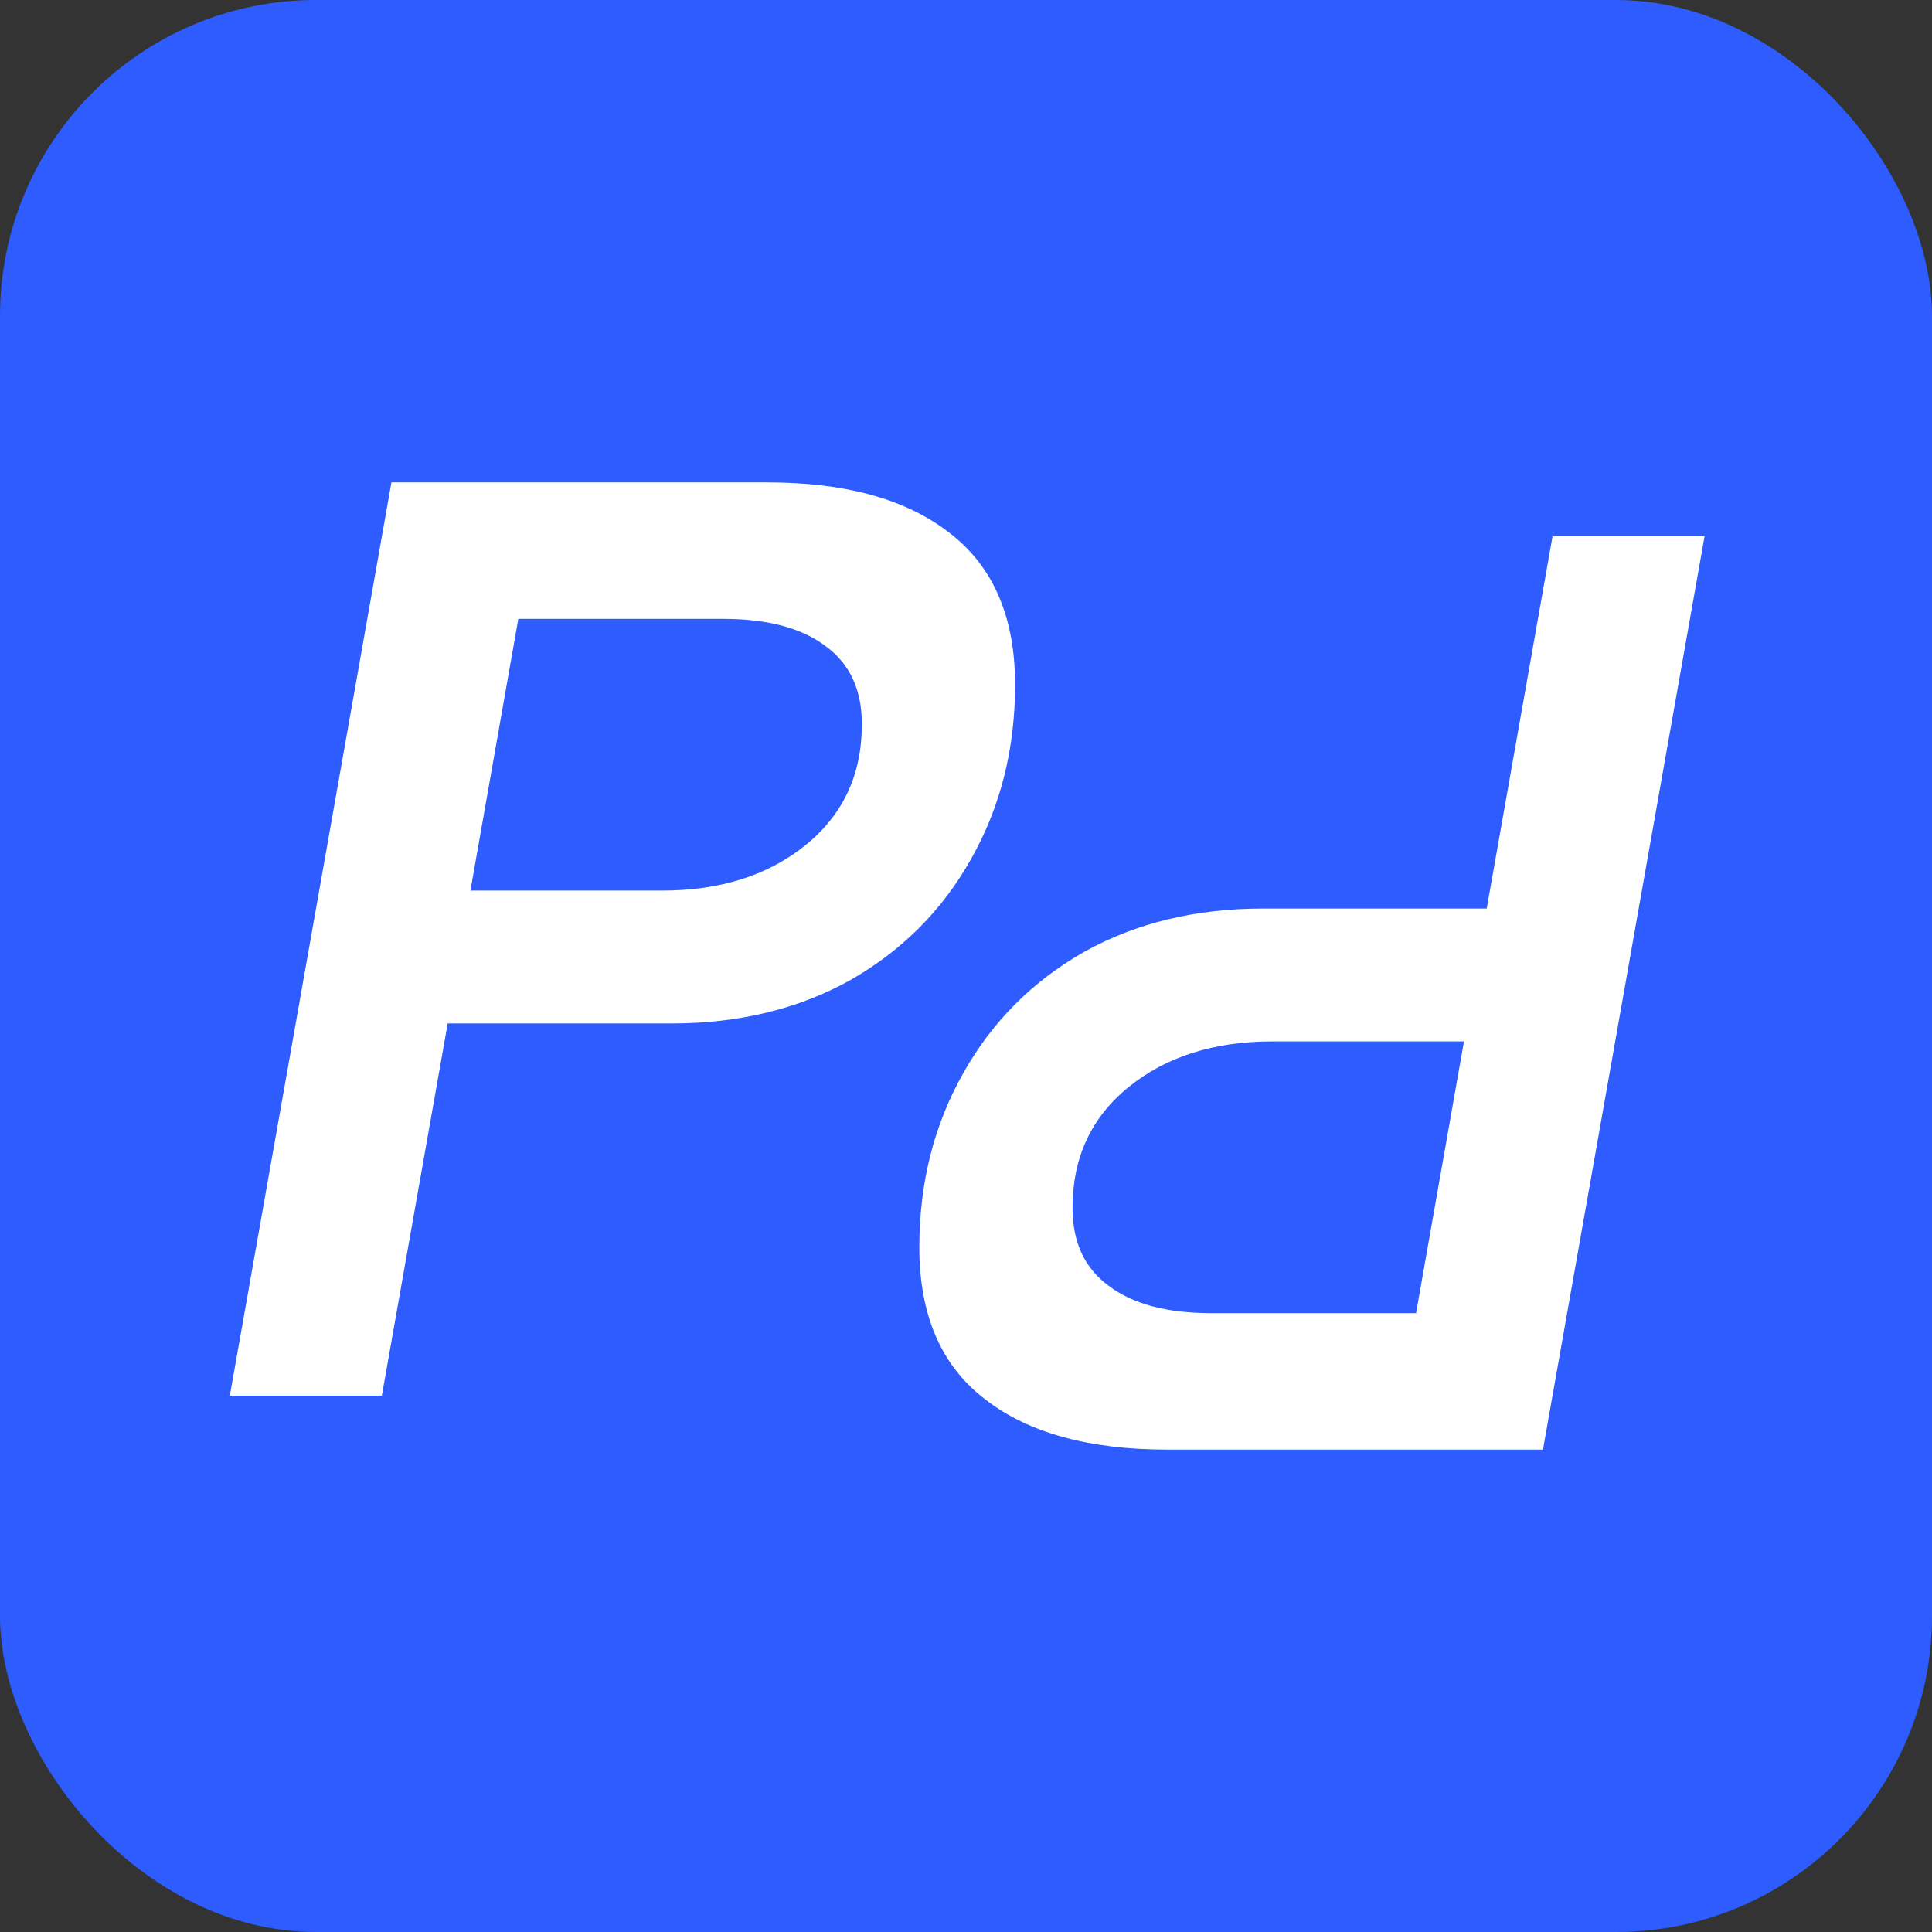 <svg width="807" height="807" viewBox="0 0 807 807" fill="none" xmlns="http://www.w3.org/2000/svg">
<rect x="0" y="0" width="807" height="807" fill="#333333" stroke="none"/>
<rect width="807" height="807" rx="132" fill="#2E5CFF"/>
<path d="M96 583L163.5 201.5H320.5C353.167 201.5 378.5 208.5 396.5 222.5C414.833 236.5 424 257.667 424 286C424 313 417.833 337.333 405.5 359C393.5 380.333 376.667 397.167 355 409.5C333.333 421.5 308.5 427.5 280.5 427.5H187L159.5 583H96ZM276.5 372C300.833 372 320.833 365.667 336.5 353C352.167 340.333 360 323.5 360 302.5C360 288.167 355 277.333 345 270C335 262.333 320.667 258.5 302 258.5H216.5L196.5 372H276.5Z" fill="white"/>
<path d="M712 224L644.5 605.5H487.5C454.833 605.5 429.5 598.5 411.5 584.5C393.167 570.5 384 549.333 384 521C384 494 390.167 469.667 402.5 448C414.5 426.667 431.333 409.833 453 397.5C474.667 385.5 499.5 379.5 527.5 379.5H621L648.5 224H712ZM531.5 435C507.167 435 487.167 441.333 471.5 454C455.833 466.667 448 483.5 448 504.5C448 518.833 453 529.667 463 537C473 544.667 487.333 548.5 506 548.5H591.5L611.5 435H531.5Z" fill="white"/>
</svg>
